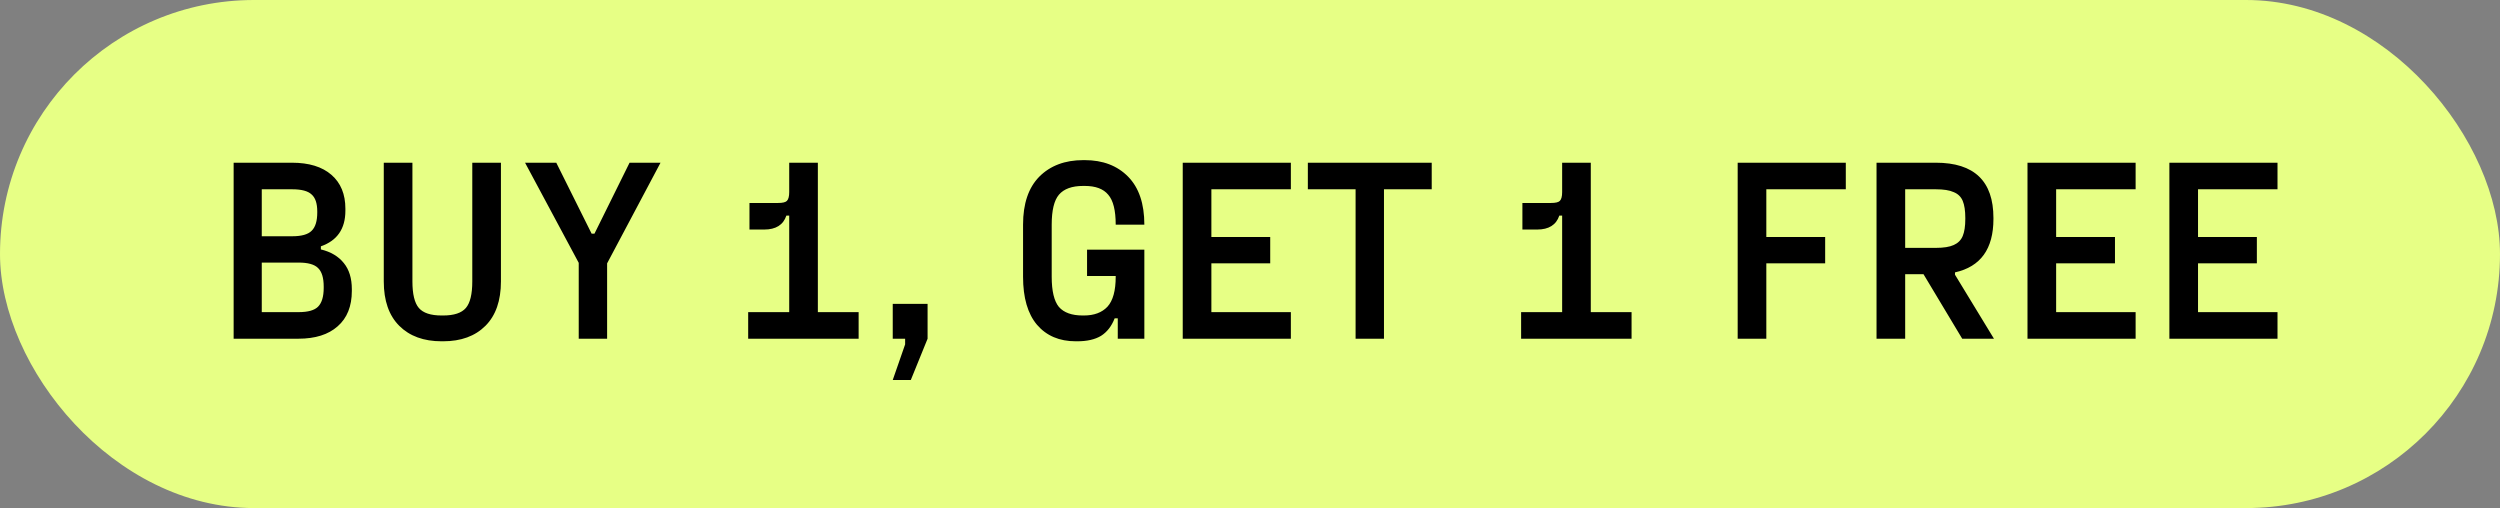 <svg xmlns="http://www.w3.org/2000/svg" fill="none" viewBox="0 0 310 63" height="63" width="310">
<rect x="0" y="0" width="310" height="63" fill="#808080" stroke="none"/>
<rect fill="#E7FF85" rx="31.5" height="63" width="310"></rect>
<path fill="black" d="M39.788 30.928C41.025 31.227 41.974 31.792 42.636 32.624C43.297 33.435 43.627 34.512 43.627 35.856V36.08C43.627 37.979 43.041 39.44 41.867 40.464C40.715 41.488 39.094 42 37.004 42H28.971V20.176H36.203C38.316 20.176 39.947 20.677 41.099 21.68C42.252 22.683 42.828 24.08 42.828 25.872V26.128C42.828 28.368 41.814 29.84 39.788 30.544V30.928ZM32.459 23.472V29.296H36.236C37.388 29.296 38.188 29.072 38.636 28.624C39.105 28.176 39.34 27.419 39.34 26.352V26.224C39.34 25.221 39.105 24.517 38.636 24.112C38.188 23.685 37.388 23.472 36.236 23.472H32.459ZM40.139 35.536C40.139 34.448 39.905 33.68 39.435 33.232C38.987 32.784 38.188 32.56 37.035 32.56H32.459V38.704H37.035C38.188 38.704 38.987 38.48 39.435 38.032C39.905 37.563 40.139 36.784 40.139 35.696V35.536ZM54.756 42.32C52.538 42.32 50.788 41.68 49.508 40.4C48.228 39.12 47.588 37.285 47.588 34.896V20.176H51.14V34.896C51.14 36.475 51.407 37.573 51.94 38.192C52.474 38.811 53.412 39.12 54.756 39.12H54.948C56.292 39.12 57.231 38.811 57.764 38.192C58.298 37.573 58.564 36.475 58.564 34.896V20.176H62.116V34.896C62.116 37.285 61.476 39.12 60.196 40.4C58.916 41.68 57.167 42.32 54.948 42.32H54.756ZM75.282 42H71.762V32.592L65.106 20.176H68.978L73.362 28.976H73.714L78.066 20.176H81.906L75.282 32.656V42ZM101.414 38.704H106.47V42H92.774V38.704H97.862V26.736H97.51C97.126 27.888 96.209 28.464 94.758 28.464H92.934V25.168H96.486C97.041 25.168 97.404 25.083 97.574 24.912C97.766 24.72 97.862 24.357 97.862 23.824V20.176H101.414V38.704ZM112.94 47.12H110.7L112.236 42.704V42H110.7V37.68H115.02V42L112.94 47.12ZM134.795 34.224V30.96H141.899V42H138.603V39.472H138.219C137.835 40.453 137.27 41.179 136.523 41.648C135.776 42.096 134.795 42.32 133.579 42.32H133.387C131.36 42.32 129.76 41.637 128.587 40.272C127.435 38.907 126.859 36.923 126.859 34.32V27.856C126.859 25.253 127.531 23.269 128.875 21.904C130.24 20.539 132.054 19.856 134.315 19.856H134.507C136.747 19.856 138.539 20.539 139.883 21.904C141.227 23.269 141.899 25.253 141.899 27.856H138.347C138.347 26.085 138.038 24.848 137.419 24.144C136.822 23.419 135.851 23.056 134.507 23.056H134.315C132.928 23.056 131.926 23.419 131.307 24.144C130.71 24.848 130.411 26.085 130.411 27.856V34.32C130.411 36.091 130.71 37.339 131.307 38.064C131.926 38.768 132.907 39.12 134.251 39.12H134.411C135.67 39.12 136.64 38.757 137.323 38.032C138.006 37.285 138.347 36.048 138.347 34.32V34.224H134.795ZM160.067 20.176V23.472H150.211V29.392H157.507V32.656H150.211V38.704H160.067V42H146.659V20.176H160.067ZM162.173 20.176H177.533V23.472H171.613V42H168.093V23.472H162.173V20.176ZM197.258 38.704H202.314V42H188.618V38.704H193.706V26.736H193.354C192.97 27.888 192.053 28.464 190.602 28.464H188.778V25.168H192.33C192.885 25.168 193.247 25.083 193.418 24.912C193.61 24.72 193.706 24.357 193.706 23.824V20.176H197.258V38.704ZM228.88 20.176V23.472H219.024V29.392H226.32V32.656H219.024V42H215.472V20.176H228.88ZM243.314 42L238.514 34H236.242V42H232.69V20.176H240.05C244.808 20.176 247.186 22.459 247.186 27.024V27.152C247.186 30.864 245.597 33.072 242.418 33.776V34.064L247.25 42H243.314ZM243.698 27.024C243.698 26.128 243.592 25.424 243.378 24.912C243.165 24.4 242.792 24.037 242.258 23.824C241.746 23.589 241.01 23.472 240.05 23.472H236.242V30.736H240.05C241.01 30.736 241.746 30.619 242.258 30.384C242.792 30.149 243.165 29.776 243.378 29.264C243.592 28.752 243.698 28.048 243.698 27.152V27.024ZM264.817 20.176V23.472H254.961V29.392H262.257V32.656H254.961V38.704H264.817V42H251.409V20.176H264.817ZM282.411 20.176V23.472H272.555V29.392H279.851V32.656H272.555V38.704H282.411V42H269.003V20.176H282.411Z"></path>
</svg>
